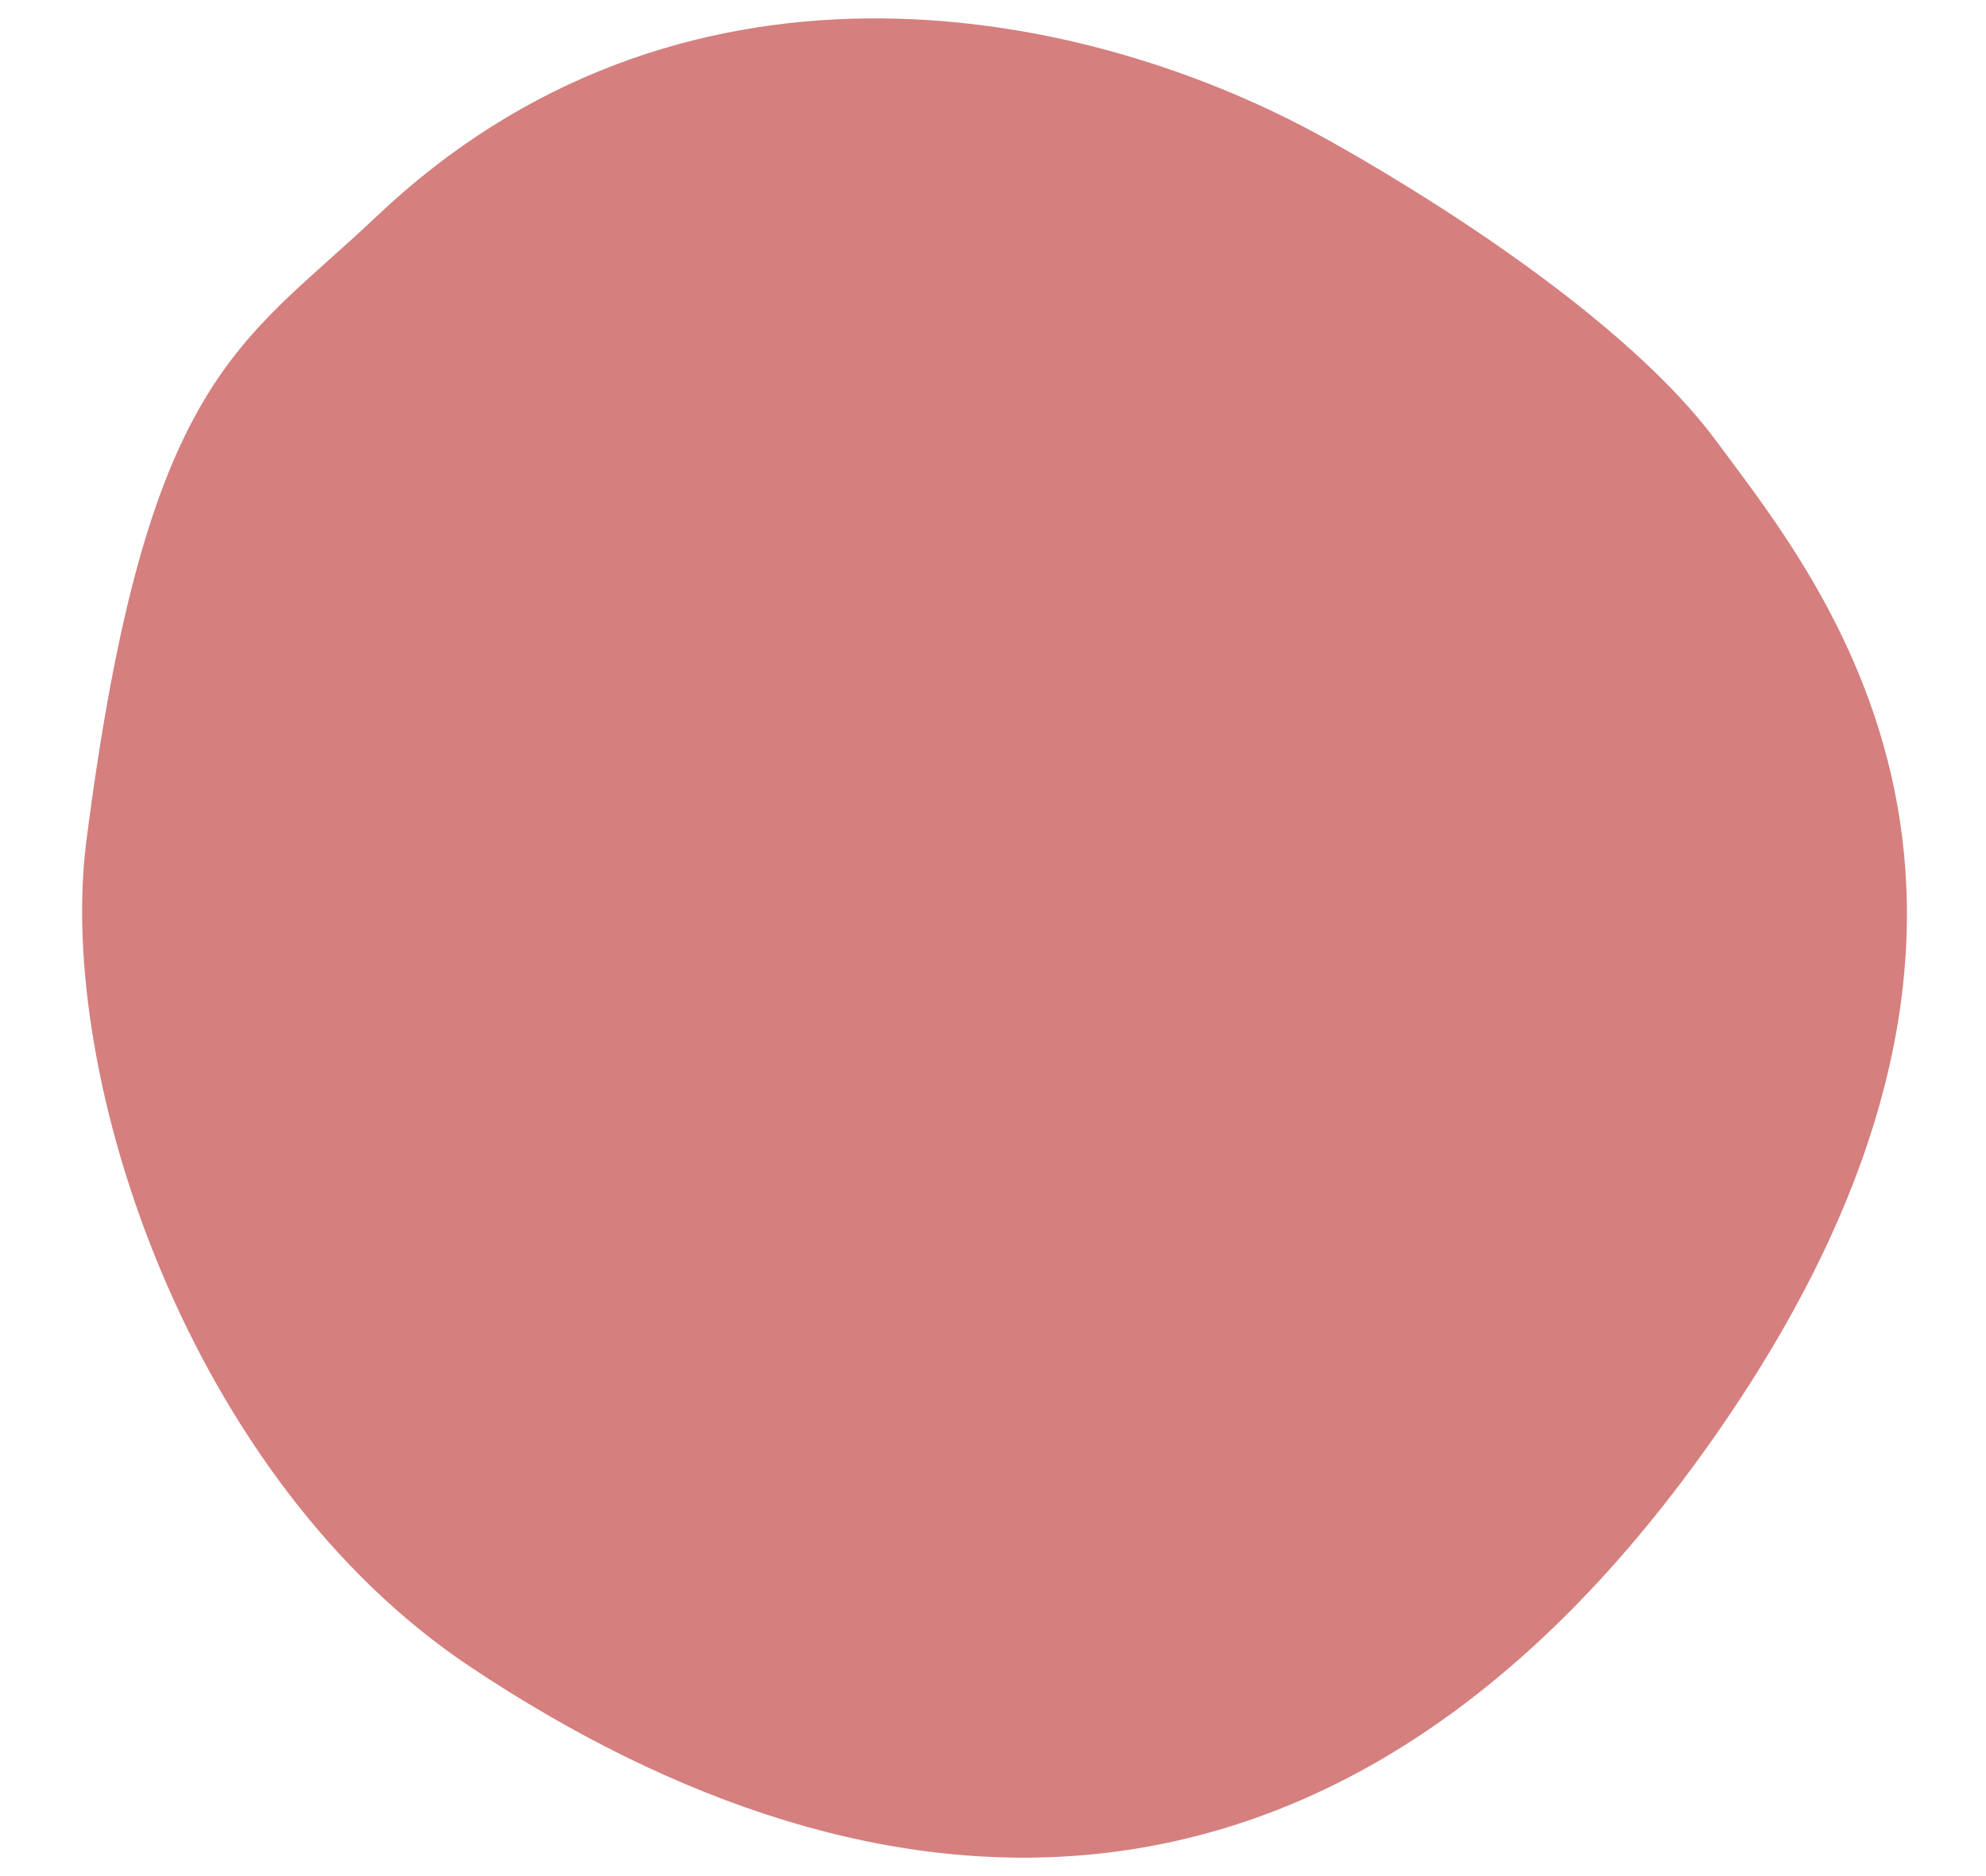 <?xml version="1.0" encoding="UTF-8"?> <svg xmlns="http://www.w3.org/2000/svg" width="18" height="17" viewBox="0 0 18 17" fill="none"><path d="M3.413 1.961C6.12 -0.607 9.679 -0.003 11.923 1.206C11.923 1.206 14.513 2.584 15.559 4.001C16.487 5.259 18.925 8.156 15.559 12.99C12.192 17.825 7.974 17.577 4.264 15.105C1.711 13.404 0.51 9.756 0.782 7.627C1.324 3.397 2.175 3.135 3.413 1.961Z" fill="#AD0000" fill-opacity="0.5"></path></svg> 